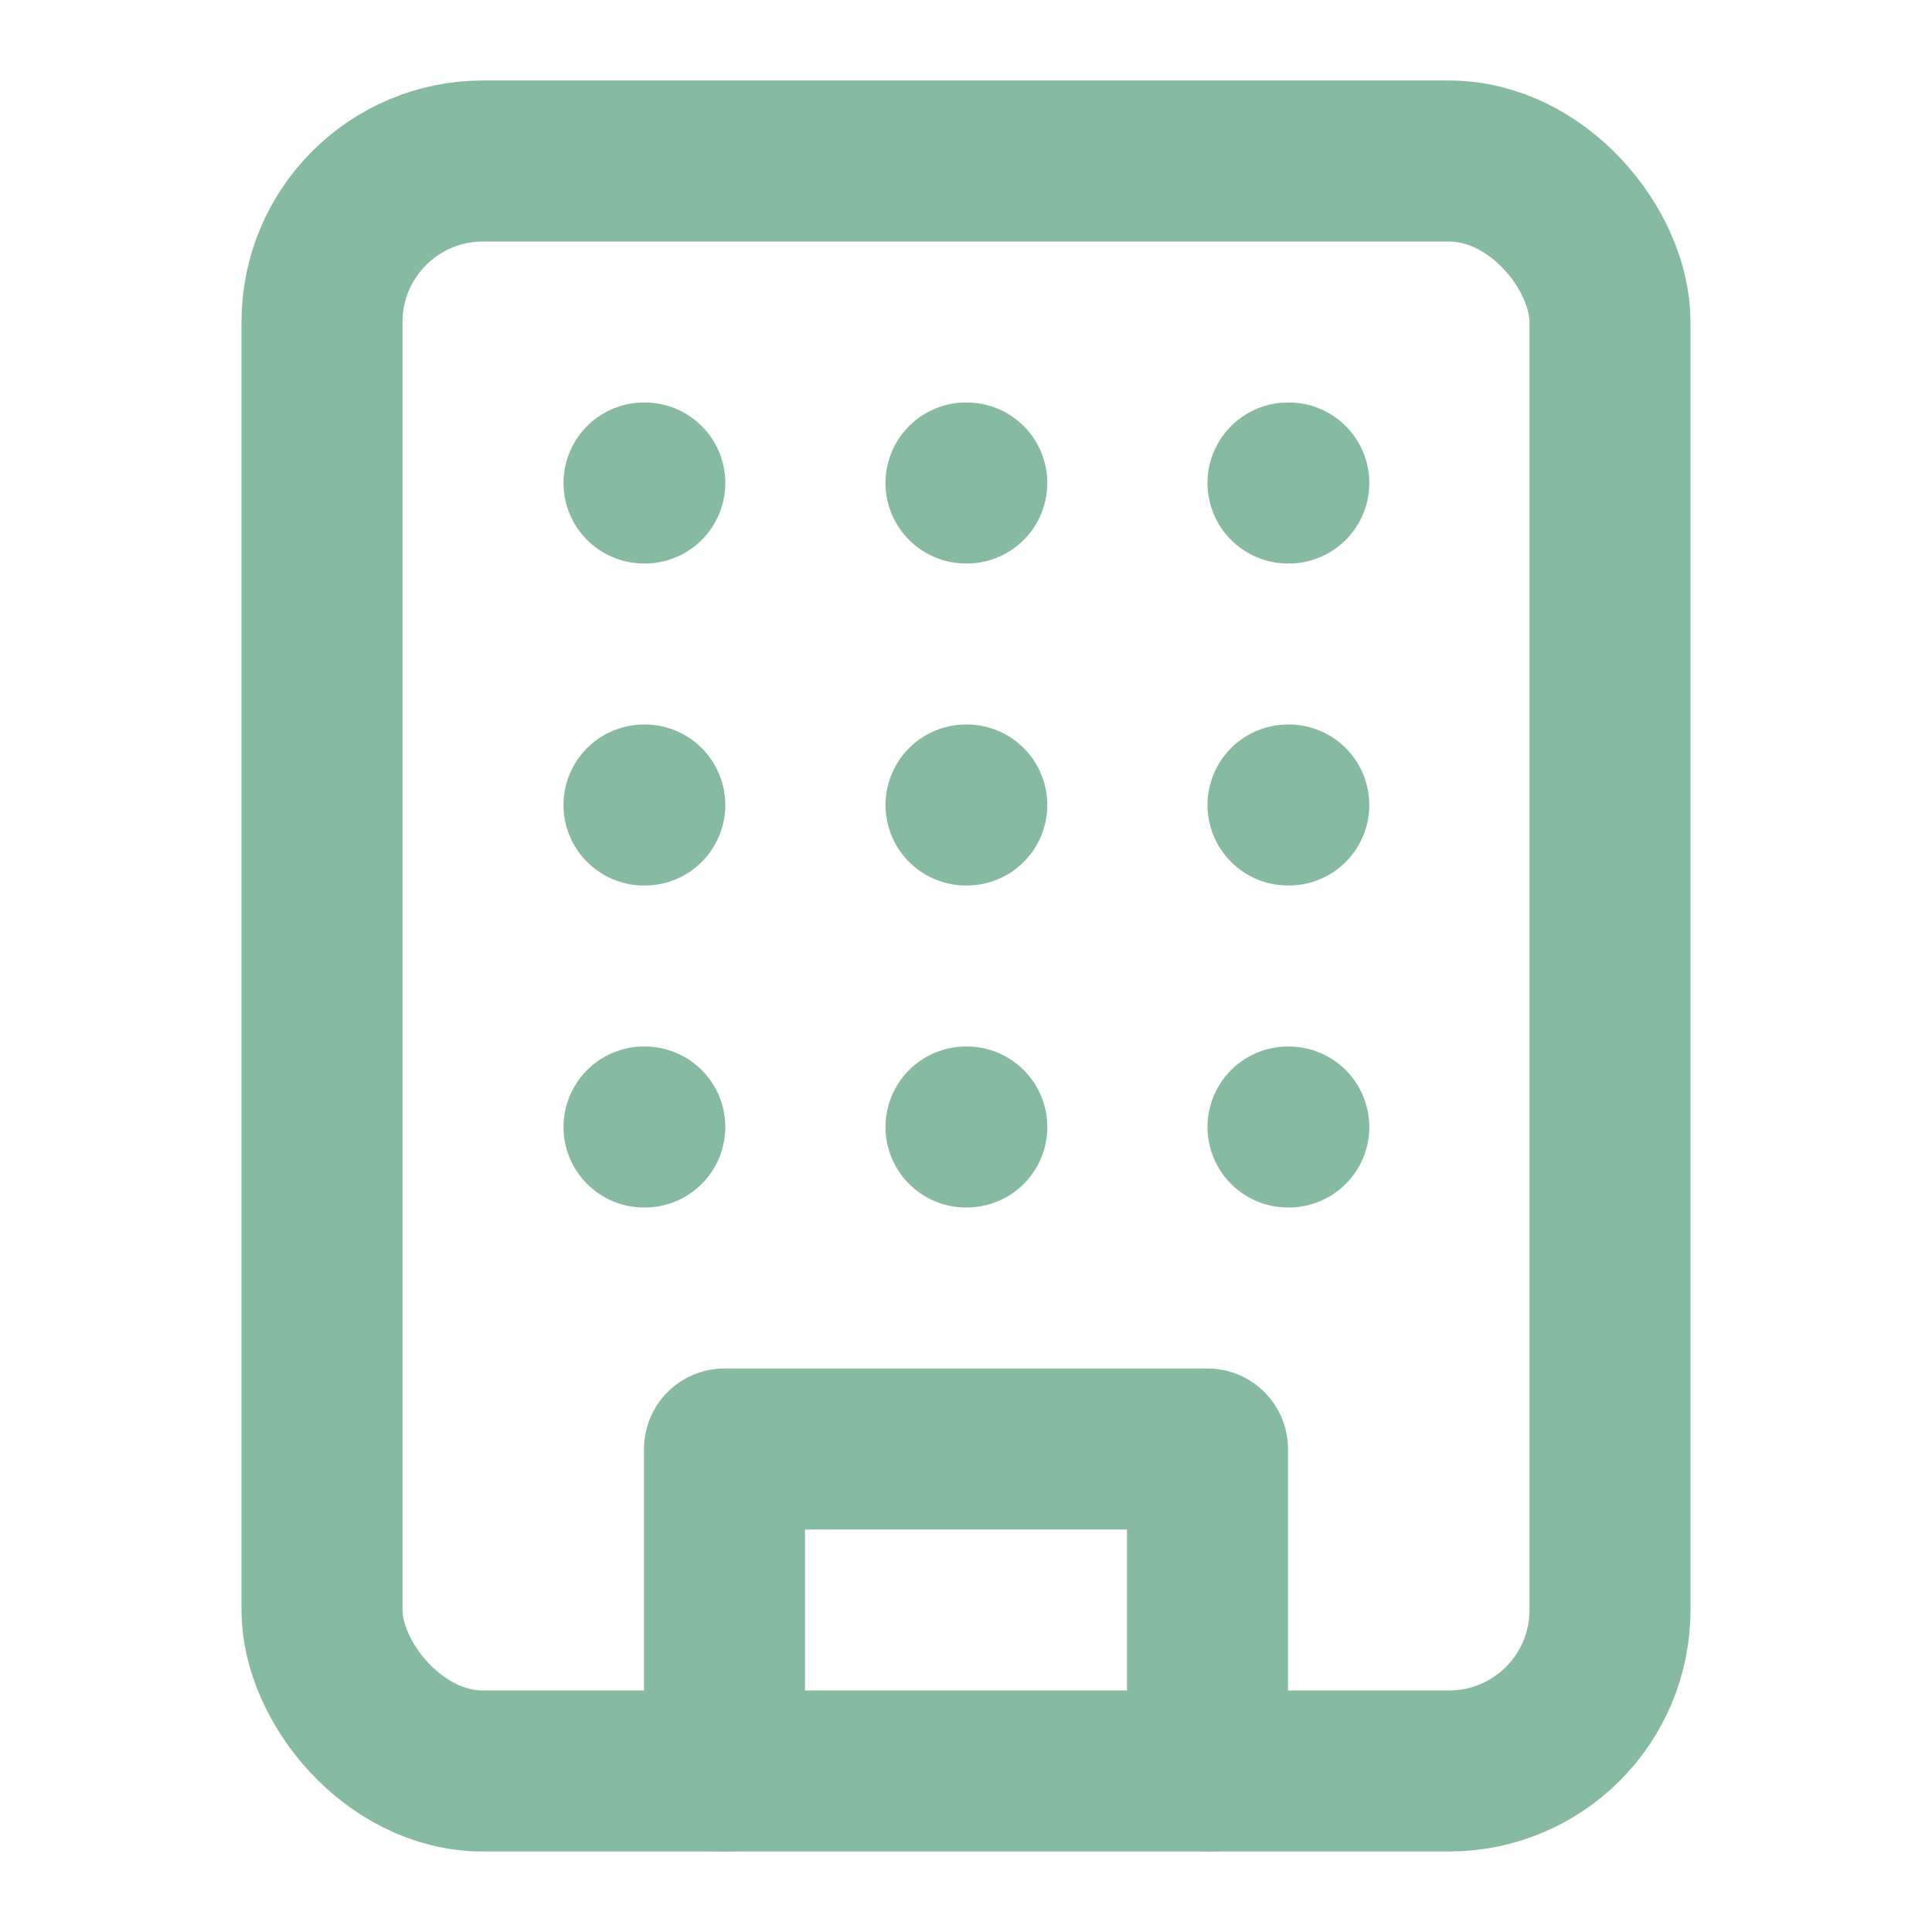 <svg xmlns="http://www.w3.org/2000/svg" width="24" height="24" viewBox="0 0 24 24" fill="none" stroke="#86BAA1" stroke-width="2" stroke-linecap="round" stroke-linejoin="round" class="lucide lucide-building h-16 w-16 text-[#86BAA1] mb-6" data-id="85"><rect width="16" height="20" x="4" y="2" rx="2" ry="2"></rect><path d="M9 22v-4h6v4"></path><path d="M8 6h.01"></path><path d="M16 6h.01"></path><path d="M12 6h.01"></path><path d="M12 10h.01"></path><path d="M12 14h.01"></path><path d="M16 10h.01"></path><path d="M16 14h.01"></path><path d="M8 10h.01"></path><path d="M8 14h.01"></path></svg>